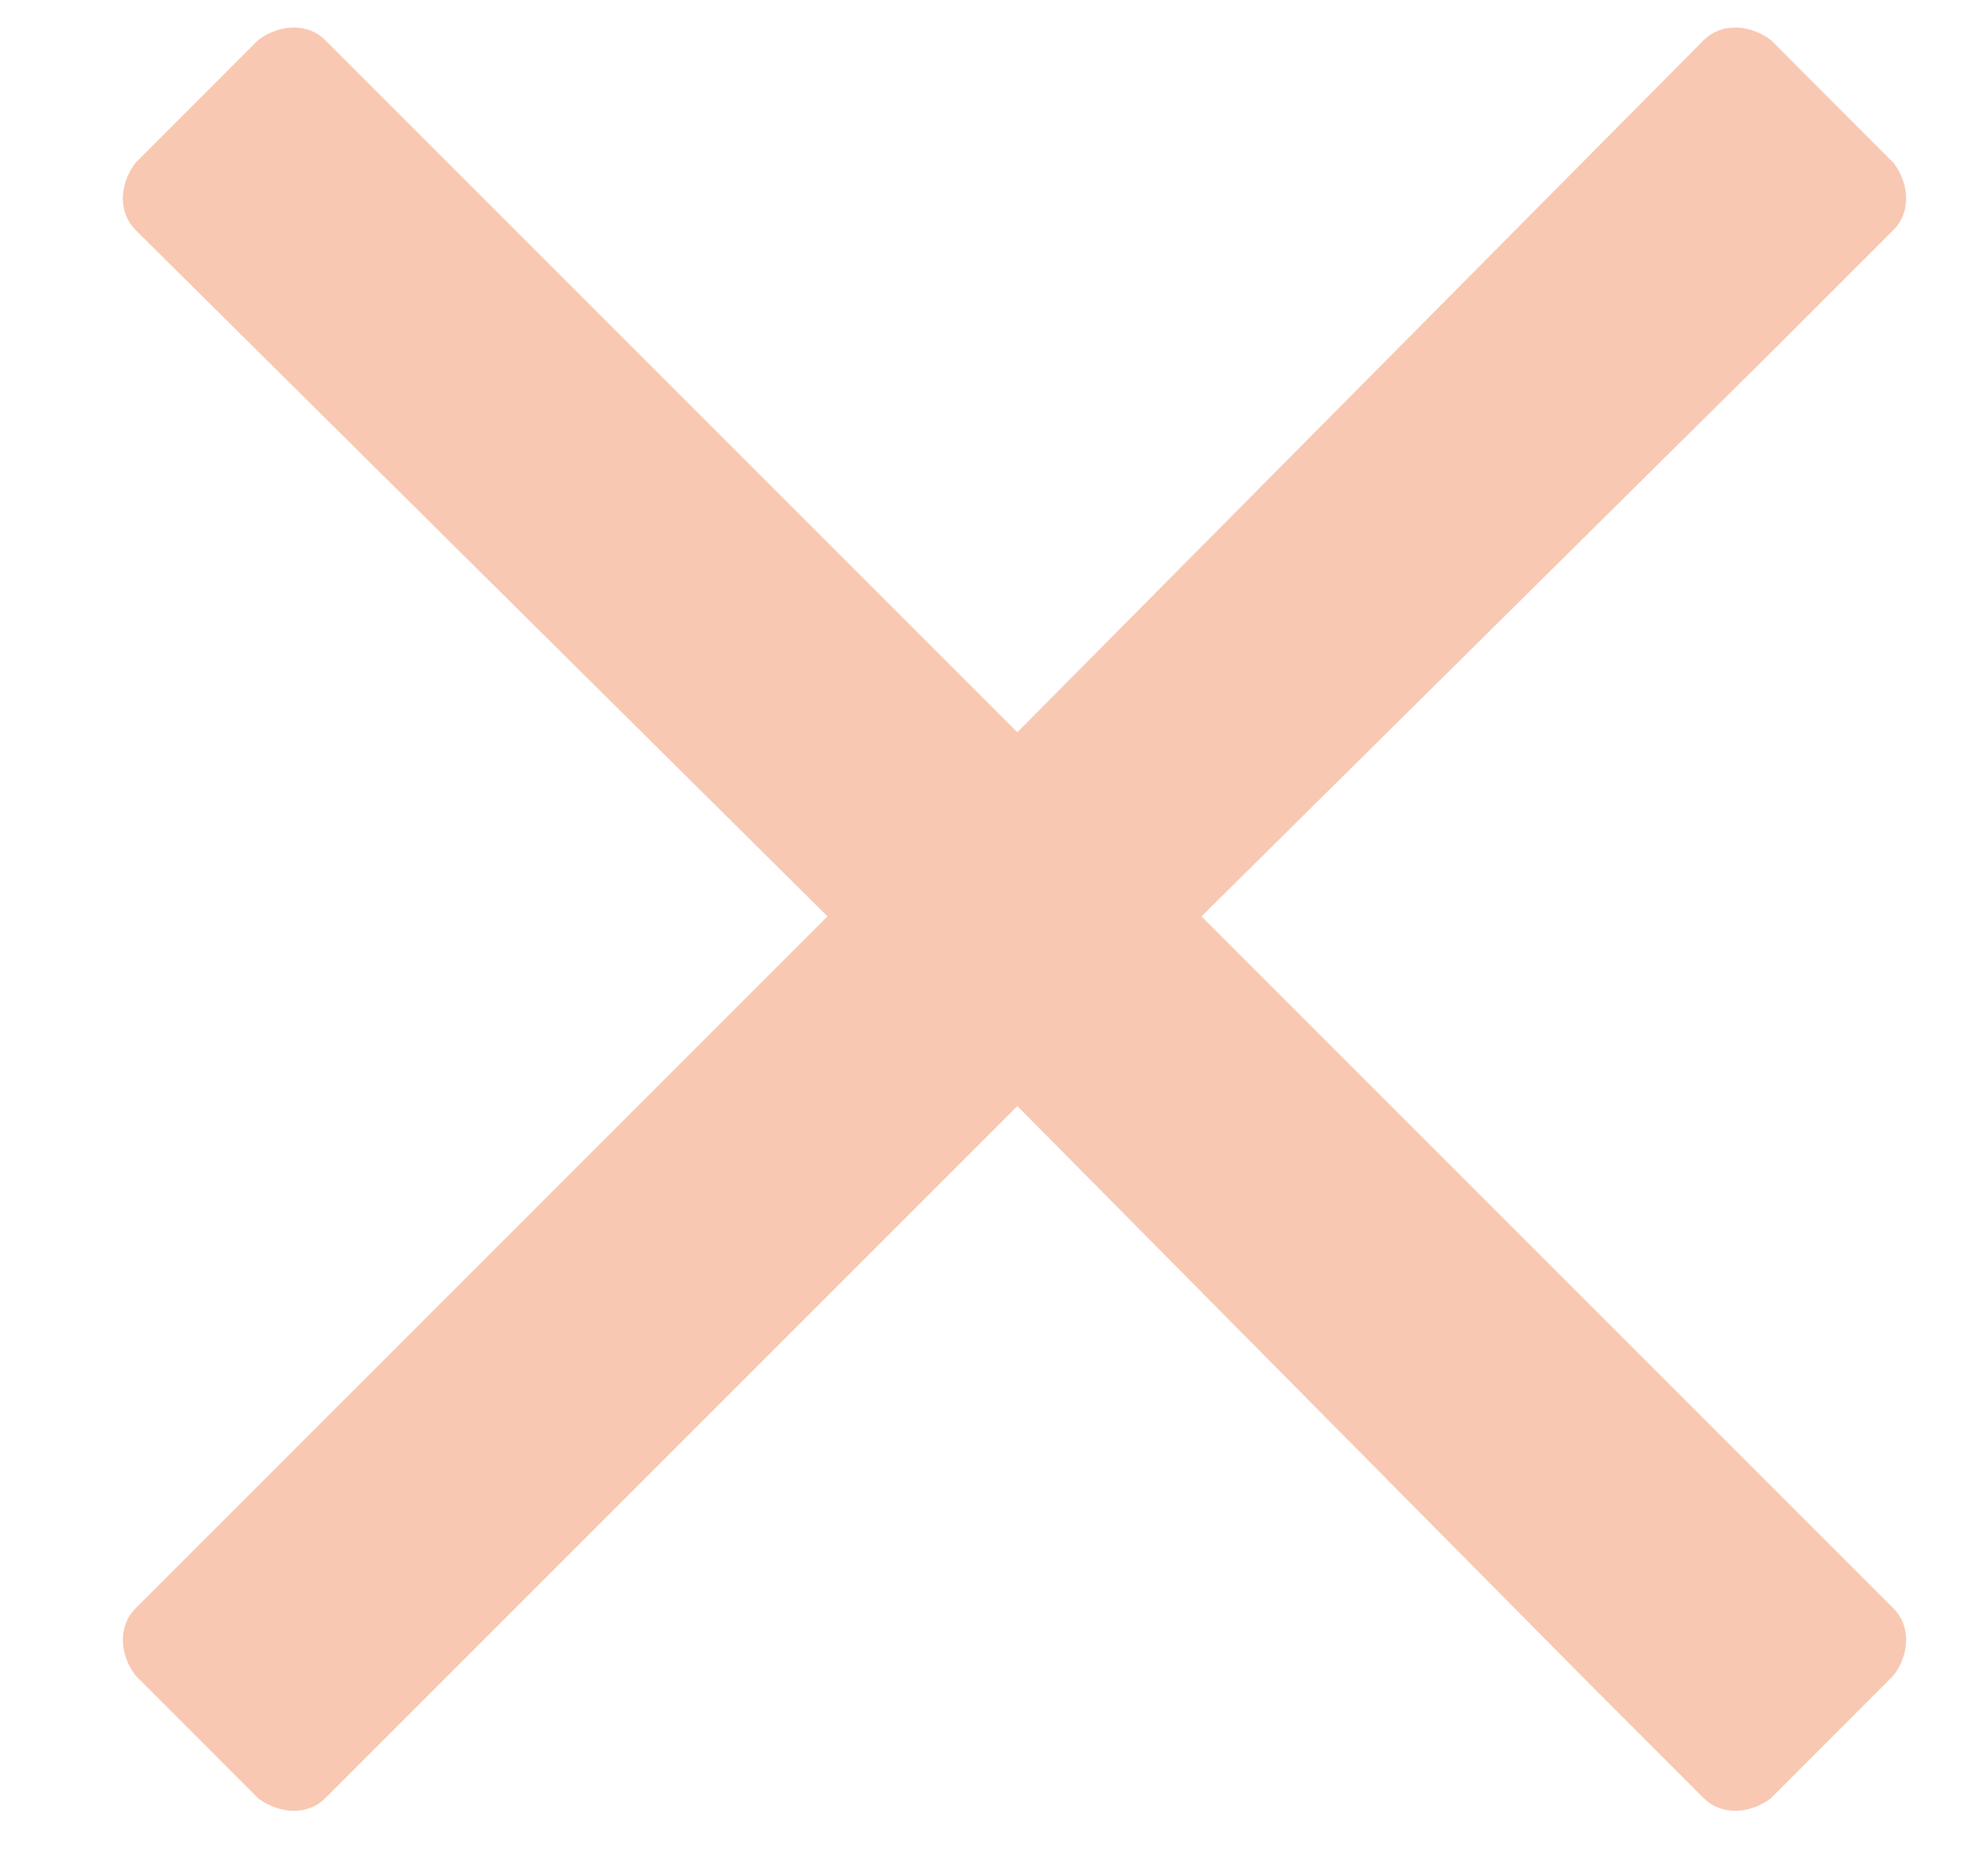 <svg xmlns="http://www.w3.org/2000/svg" width="16" height="15" viewBox="0 0 16 15" fill="none"><path d="M9.67 7.375L15.24 12.945C15.375 13.08 15.375 13.305 15.24 13.484L14.252 14.473C14.072 14.607 13.848 14.607 13.713 14.473L12.77 13.529L8.188 8.902L2.617 14.473C2.482 14.607 2.258 14.607 2.078 14.473L1.09 13.484C0.955 13.305 0.955 13.08 1.09 12.945L6.66 7.375L1.09 1.85C0.955 1.715 0.955 1.49 1.09 1.311L2.078 0.322C2.258 0.188 2.482 0.188 2.617 0.322L8.188 5.893L13.713 0.322C13.848 0.188 14.072 0.188 14.252 0.322L15.24 1.311C15.375 1.49 15.375 1.715 15.24 1.85L14.297 2.793L9.67 7.375Z" fill="#F8C8B2"></path></svg>
